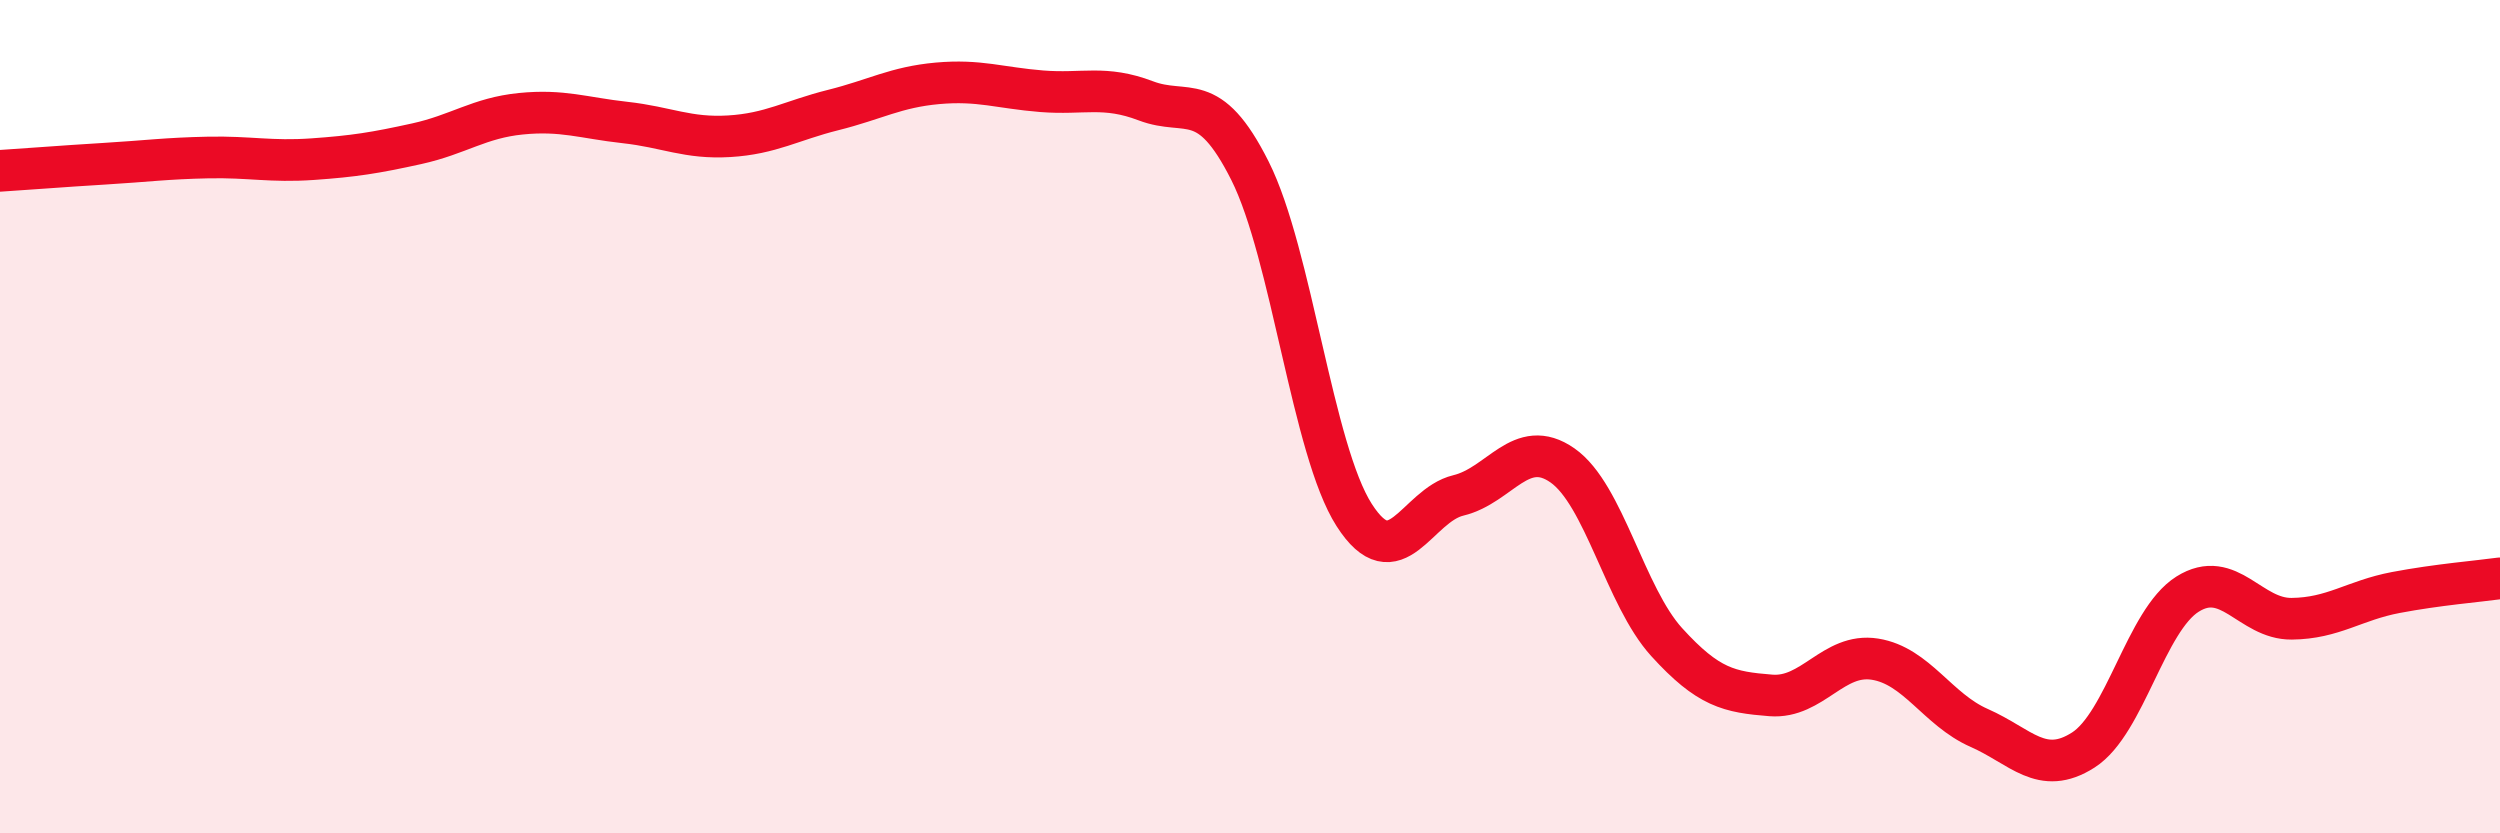 
    <svg width="60" height="20" viewBox="0 0 60 20" xmlns="http://www.w3.org/2000/svg">
      <path
        d="M 0,4.1 C 0.5,4.07 1.5,3.99 2.5,3.93 C 3.5,3.87 4,3.8 5,3.78 C 6,3.76 6.5,3.89 7.5,3.82 C 8.5,3.75 9,3.67 10,3.45 C 11,3.23 11.5,2.83 12.5,2.73 C 13.5,2.63 14,2.83 15,2.94 C 16,3.05 16.5,3.33 17.5,3.27 C 18.5,3.21 19,2.89 20,2.64 C 21,2.39 21.5,2.09 22.5,2 C 23.5,1.91 24,2.11 25,2.19 C 26,2.27 26.5,2.04 27.5,2.42 C 28.5,2.8 29,2.11 30,4.1 C 31,6.09 31.5,10.8 32.5,12.36 C 33.5,13.92 34,12.13 35,11.89 C 36,11.65 36.5,10.47 37.5,11.17 C 38.5,11.87 39,14.31 40,15.41 C 41,16.51 41.5,16.61 42.5,16.69 C 43.5,16.77 44,15.66 45,15.82 C 46,15.98 46.5,17.03 47.5,17.47 C 48.5,17.91 49,18.64 50,18 C 51,17.36 51.5,14.89 52.5,14.26 C 53.5,13.63 54,14.86 55,14.85 C 56,14.84 56.5,14.41 57.5,14.22 C 58.5,14.03 59.5,13.95 60,13.88L60 20L0 20Z"
        fill="#EB0A25"
        opacity="0.1"
        stroke-linecap="round"
        stroke-linejoin="round"
      />
      <path
        d="M 0,4.1 C 0.5,4.07 1.5,3.99 2.5,3.93 C 3.5,3.87 4,3.8 5,3.78 C 6,3.76 6.5,3.89 7.5,3.82 C 8.5,3.75 9,3.67 10,3.45 C 11,3.23 11.5,2.83 12.5,2.73 C 13.5,2.63 14,2.83 15,2.94 C 16,3.05 16.5,3.33 17.5,3.27 C 18.5,3.21 19,2.89 20,2.64 C 21,2.39 21.5,2.09 22.5,2 C 23.5,1.91 24,2.11 25,2.19 C 26,2.27 26.5,2.04 27.5,2.42 C 28.5,2.8 29,2.11 30,4.1 C 31,6.09 31.5,10.8 32.5,12.36 C 33.5,13.92 34,12.13 35,11.89 C 36,11.65 36.5,10.47 37.5,11.17 C 38.5,11.87 39,14.31 40,15.41 C 41,16.51 41.5,16.61 42.5,16.69 C 43.5,16.77 44,15.66 45,15.82 C 46,15.98 46.5,17.03 47.5,17.47 C 48.5,17.91 49,18.64 50,18 C 51,17.36 51.5,14.89 52.5,14.26 C 53.5,13.63 54,14.86 55,14.85 C 56,14.84 56.5,14.41 57.5,14.22 C 58.5,14.03 59.5,13.95 60,13.88"
        stroke="#EB0A25"
        stroke-width="1"
        fill="none"
        stroke-linecap="round"
        stroke-linejoin="round"
      />
    </svg>
  